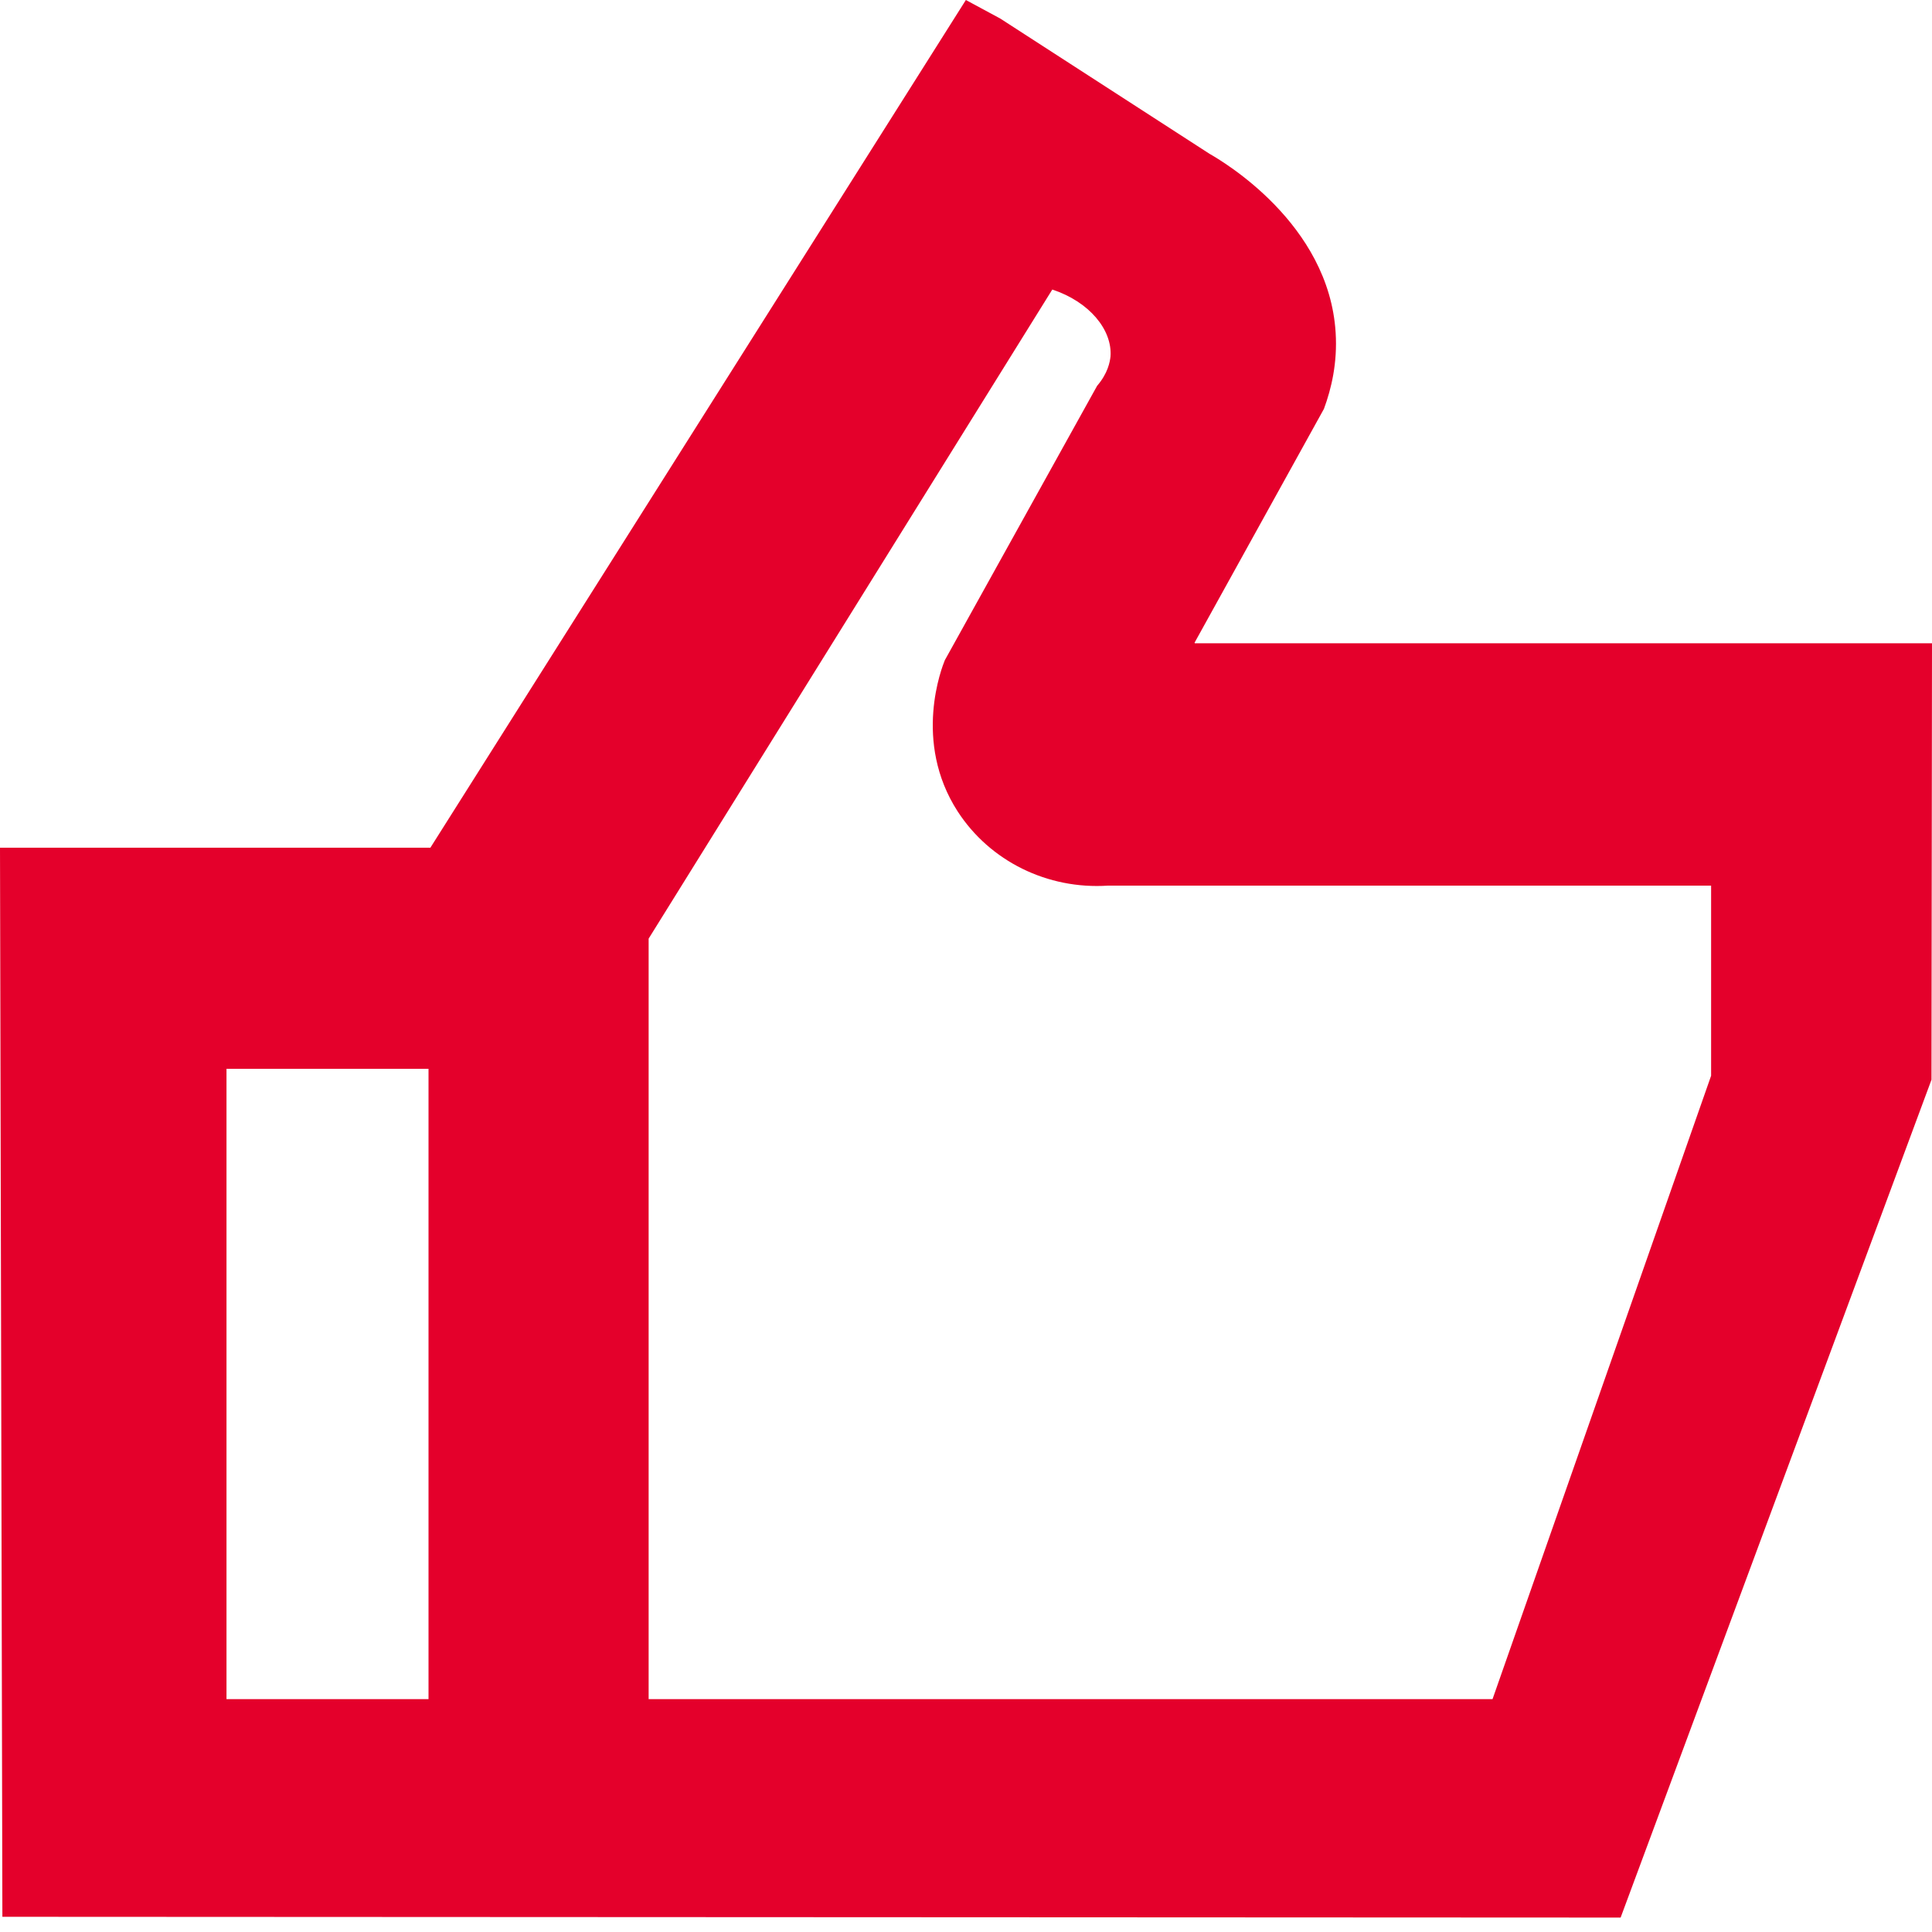 <?xml version="1.0" encoding="UTF-8"?> <svg xmlns="http://www.w3.org/2000/svg" width="30" height="30" viewBox="0 0 30 30" fill="none"><path d="M18.553 9.989H30L29.992 16.766L25.165 29.776L0.037 29.764L0 13.163H6.683L14.998 0L15.532 0.288L18.781 2.388C18.975 2.499 20.637 3.467 20.74 5.167C20.769 5.633 20.674 6.036 20.558 6.349L18.549 9.98L18.553 9.989ZM10.072 14.575V26.384H23.176L26.57 16.704V13.752H17.206C16.266 13.814 15.371 13.373 14.87 12.599C14.169 11.512 14.629 10.355 14.671 10.252C15.458 8.832 16.249 7.411 17.036 5.991C17.206 5.793 17.235 5.616 17.244 5.534C17.273 5.122 16.916 4.686 16.34 4.496C14.252 7.856 12.16 11.216 10.072 14.575ZM6.654 16.597H3.517V26.384H6.654V16.597Z" fill="#E4002B"></path></svg> 